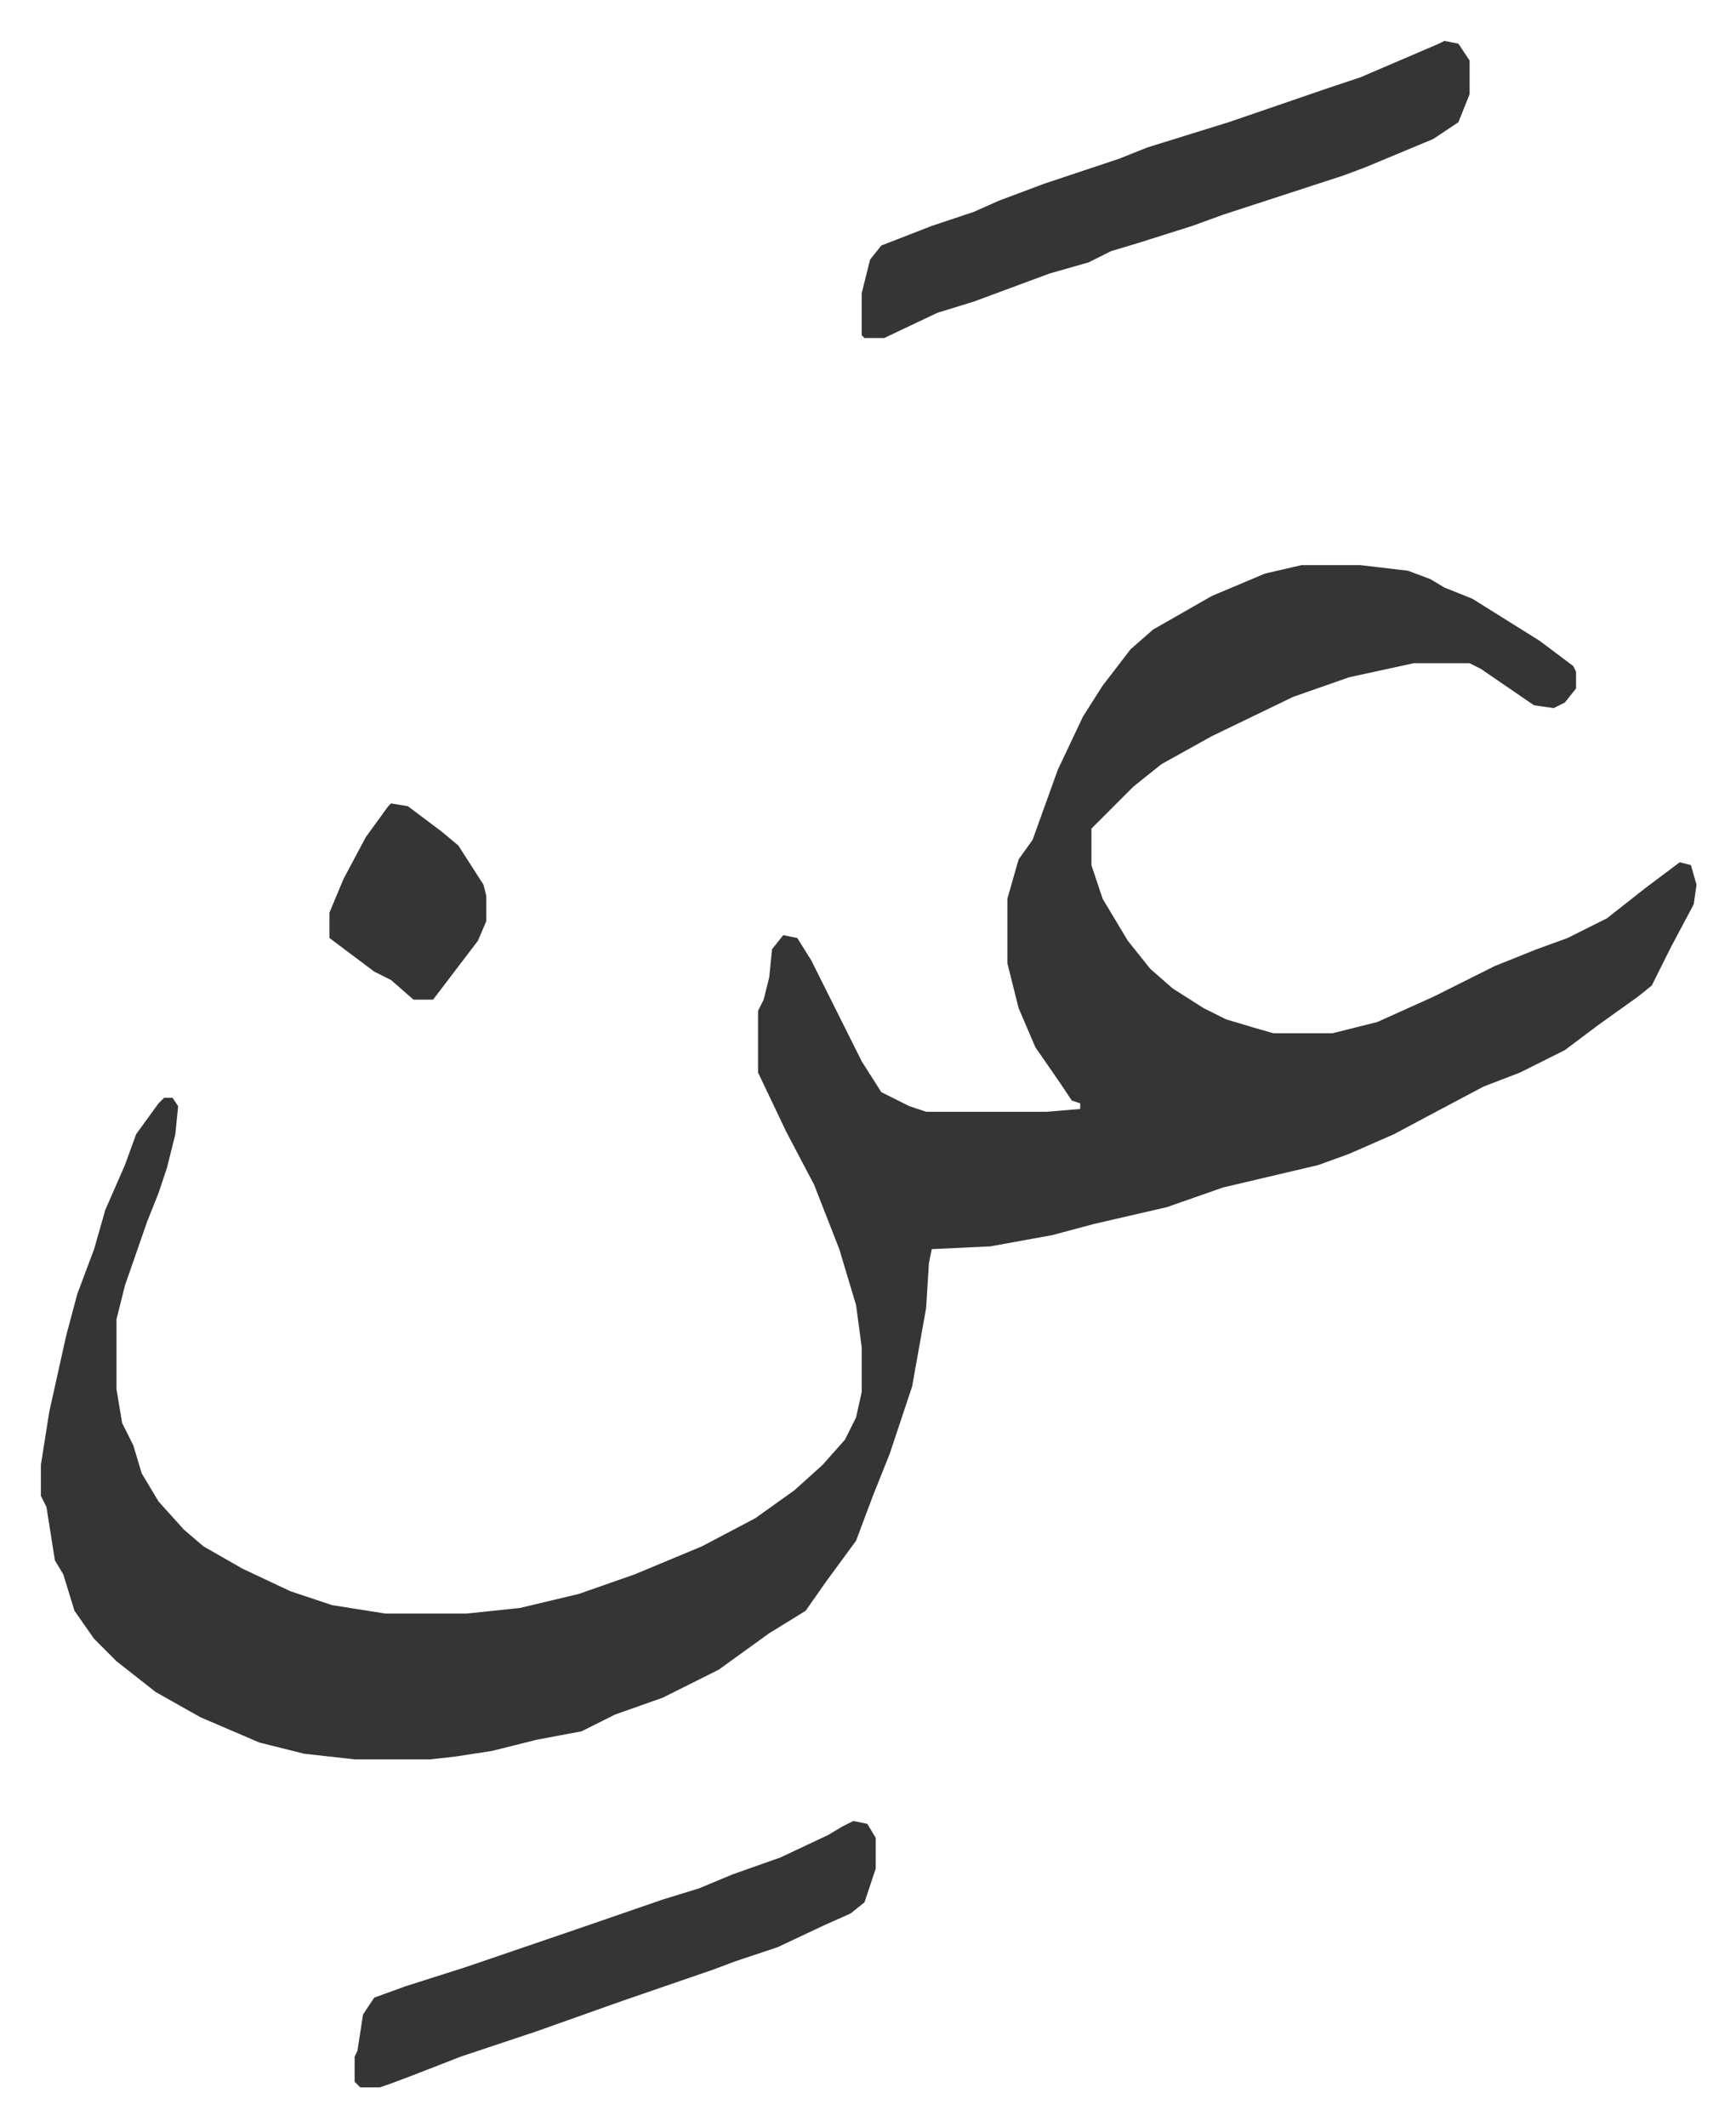 <svg xmlns="http://www.w3.org/2000/svg" role="img" viewBox="-14.59 468.41 619.68 758.68"><path fill="#353535" id="rule_normal" d="M450 670h21l17 2 8 3 5 3 10 4 24 15 12 9 1 2v6l-4 5-4 2-7-1-19-13-4-2h-20l-23 5-20 7-29 14-18 10-10 8-15 15v13l4 12 9 15 8 10 8 7 11 7 8 4 10 3 7 2h21l16-4 20-9 22-11 15-6 11-4 14-7 14-11 12-9 4 1 2 7-1 7-8 15-7 14-5 4-14 10-12 9-16 8-13 5-17 9-15 8-16 7-11 4-34 8-20 7-26 6-15 4-22 4-21 1-1 5-1 16-5 28-8 24-6 15-6 16-11 15-7 10-13 8-18 13-12 6-8 4-17 6-12 6-16 3-16 4-13 2-9 1h-27l-18-2-16-4-21-9-16-9-14-11-8-8-7-10-4-13-3-5-3-19-2-4v-11l3-19 6-27 4-15 6-16 4-14 7-16 4-11 8-11 2-2h3l2 3-1 10-3 12-3 9-4 10-8 23-3 12v25l2 12 4 8 3 10 6 10 9 10 7 6 14 8 17 8 15 5 19 3h29l19-2 21-5 20-7 24-10 19-10 14-10 10-9 8-9 4-8 2-9v-16l-2-15-6-20-9-23-10-19-10-21v-22l2-4 2-8 1-10 4-5 5 1 5 8 18 36 7 11 10 5 6 2h43l12-1v-2l-3-1-4-6-9-13-6-14-4-16v-23l4-14 5-7 9-25 9-19 7-11 10-13 8-7 21-12 19-8zm51-187l5 1 4 6v12l-4 10-9 6-24 10-8 3-43 14-11 4-19 6-10 3-8 4-14 4-27 10-13 4-19 9h-7l-1-1v-15l3-12 4-5 18-7 15-5 9-4 16-6 27-9 10-4 29-9 35-12 12-4 28-12zm-211 635l5 1 3 5v11l-4 12-5 4-9 4-17 8-15 5-8 3-32 11-31 11-27 9-18 7-8 3-3 1h-7l-2-2v-9l1-2 2-13 4-6 11-4 22-7 41-14 29-10 13-4 12-5 17-6 17-8 5-3z"/><path fill="#353535" id="rule_normal" d="M125 755l6 1 12 9 6 5 9 14 1 4v9l-3 7-16 21h-7l-8-7-6-3-16-12v-9l5-12 8-15 8-11z"/></svg>
